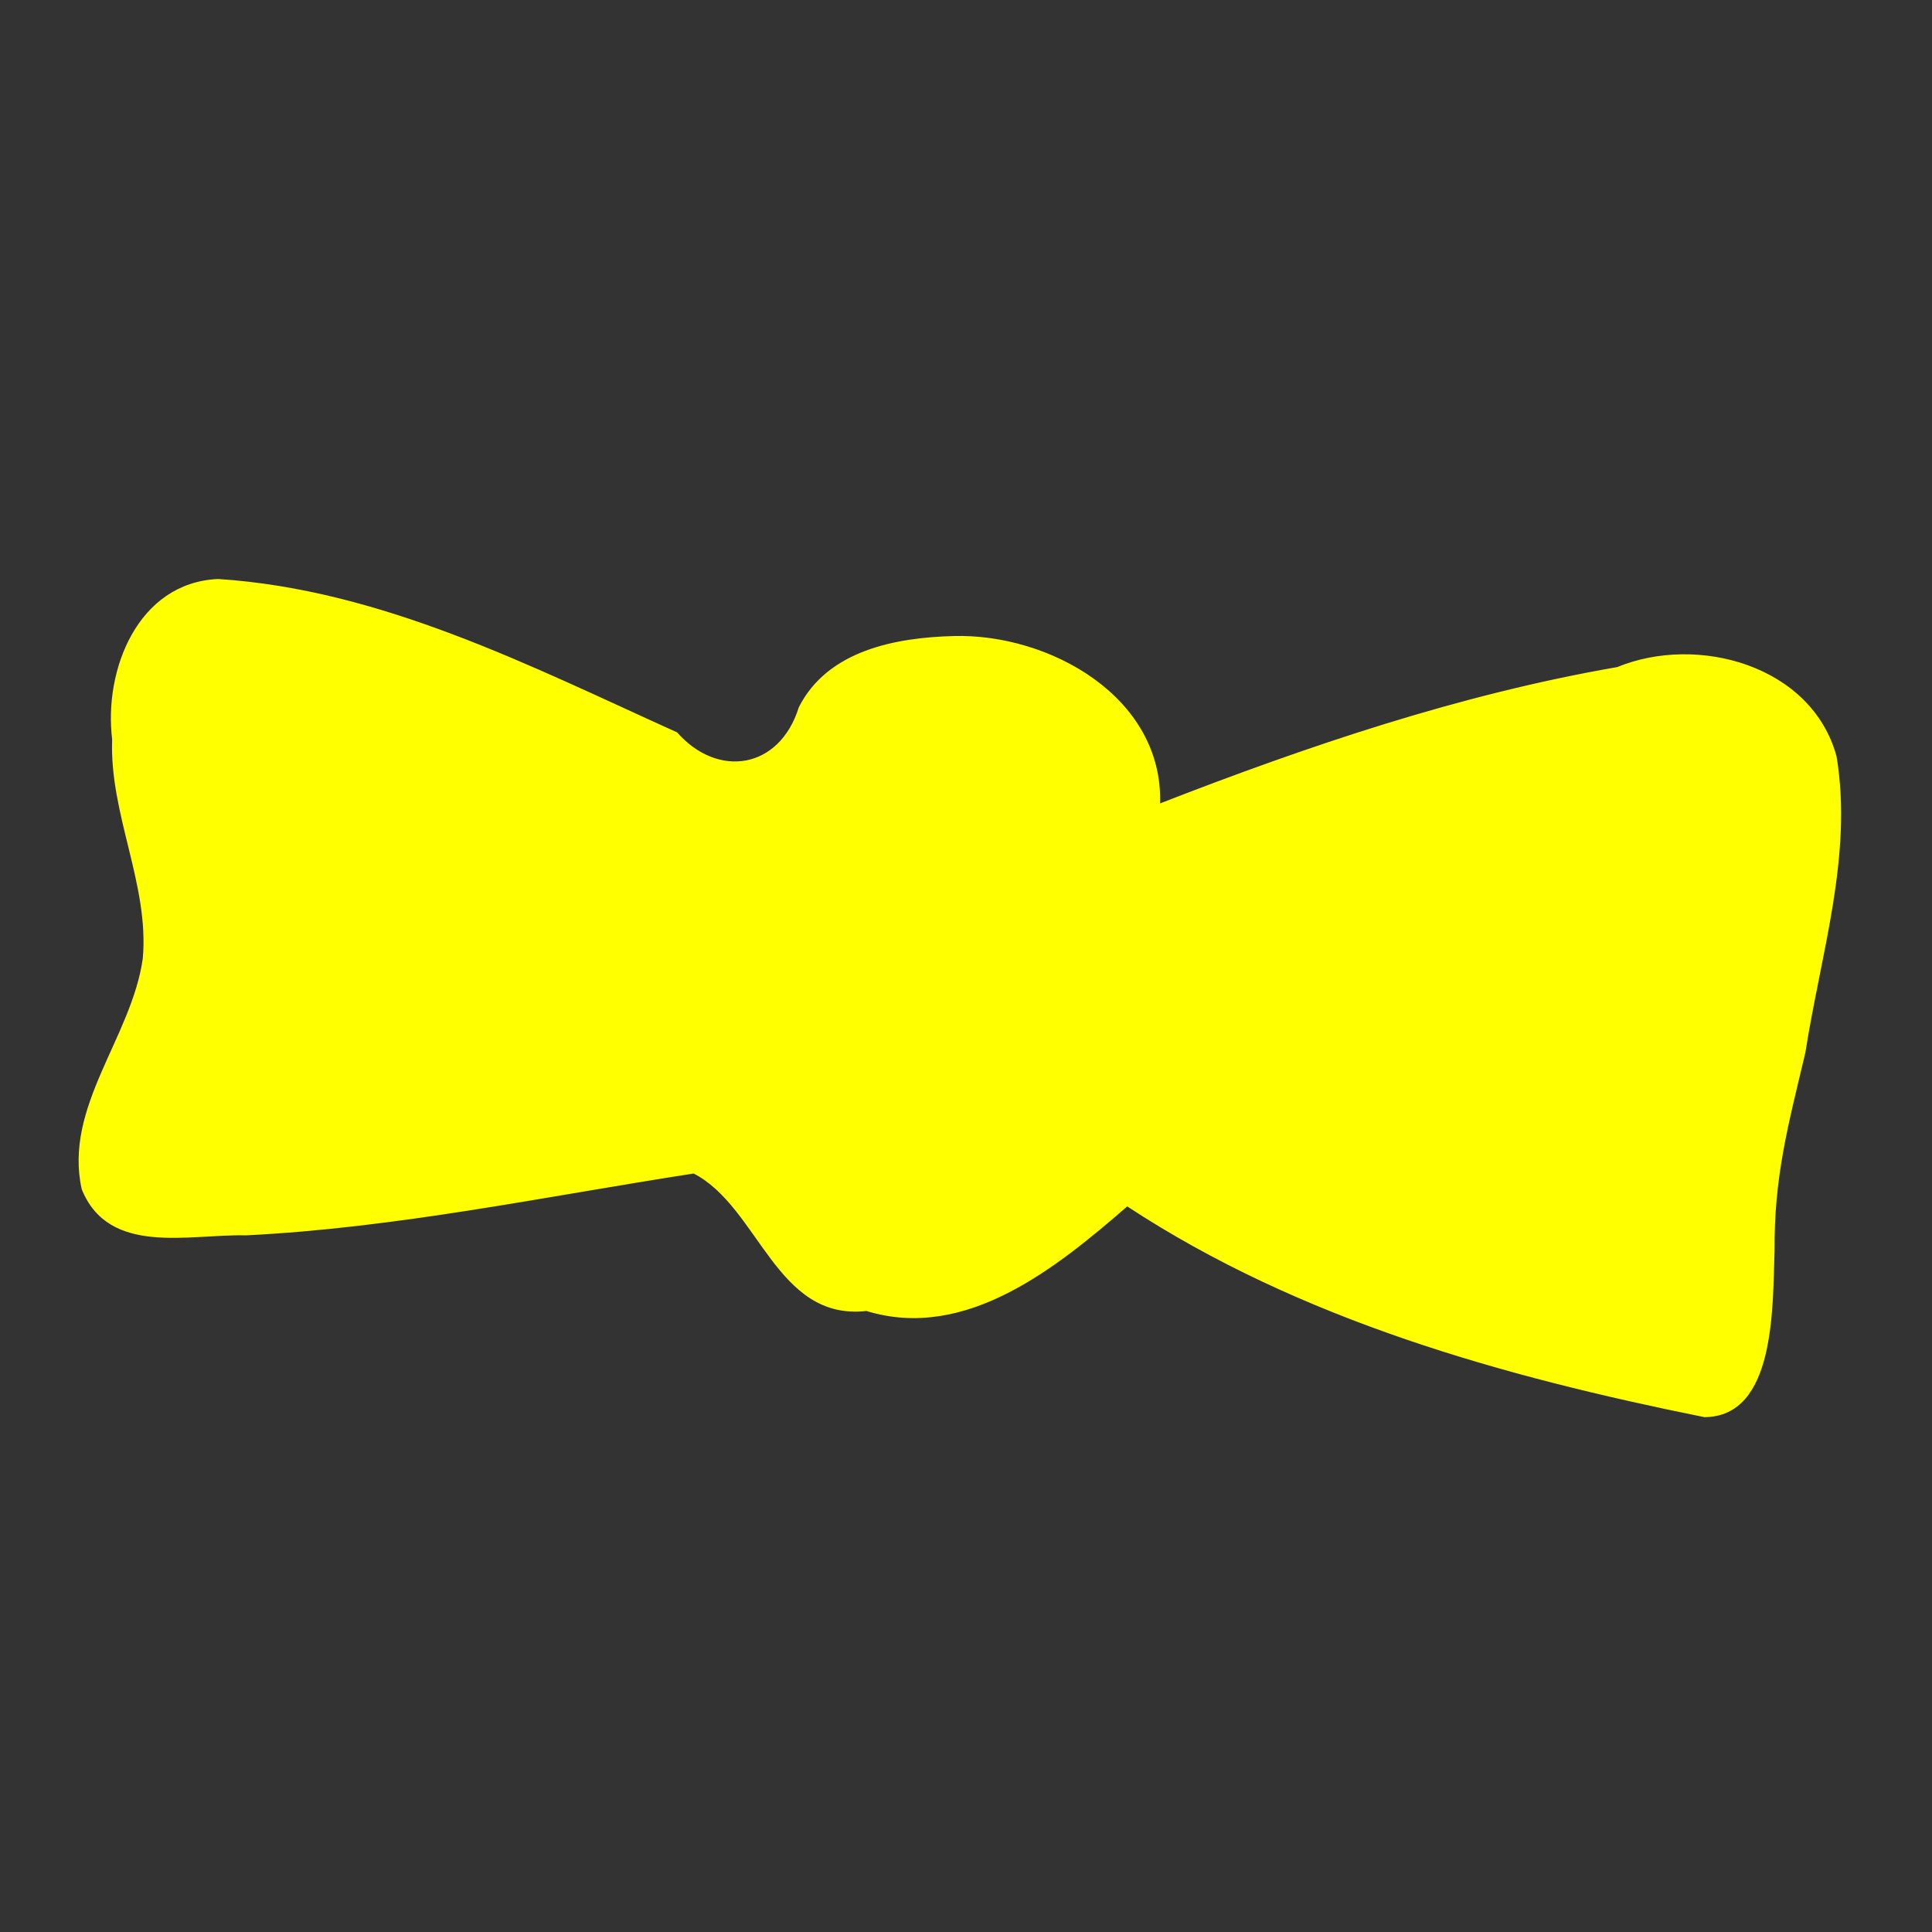 <?xml version="1.0"?><svg width="128" height="128" xmlns="http://www.w3.org/2000/svg">

 <rect width="100%" height="100%" fill="#333333" stroke="none"/>

 <g>
  <title>Layer 1</title>
  <g id="layer1">
   <g transform="matrix(2.491, 0, 0, 2.491, -297.257, -1393.73)" id="g14511">
    <path fill="#ffff00" fill-rule="evenodd" stroke-width="1px" id="path14497" d="m124.775,575.278c-2.129,0.1 -2.383,2.527 -2.157,4.373c-0.075,1.994 0.99,3.751 0.815,5.718c-0.292,2.102 -1.677,3.731 -1.189,5.922c0.721,1.789 2.645,0.643 4.149,0.683c4.011,-0.199 7.514,-0.924 11.474,-1.536c1.739,0.893 2.297,3.709 4.703,3.439c2.651,0.813 4.517,-1.045 6.393,-2.672c4.714,2.587 10.232,4.202 15.57,5.279c1.888,-0.013 1.704,-1.478 1.757,-3.009c-0.014,-1.978 0.031,-3.971 0.494,-5.929c0.403,-2.596 1.593,-4.585 1.155,-7.222c-0.659,-2.42 -3.692,-3.255 -5.836,-2.375c-4.179,0.724 -8.213,2.091 -12.156,3.625c0.082,-2.838 -2.958,-4.524 -5.493,-4.451c-1.538,0.04 -3.352,0.38 -4.116,1.895c-0.516,1.653 -2.156,1.895 -3.237,0.667c-3.909,-1.766 -7.966,-4.125 -12.326,-4.407z"/>
    <path fill="#ffff00" fill-opacity="0.082" fill-rule="evenodd" stroke-width="1px" id="path14499" d="m137.765,586.969c0,0 1.088,3.482 -0.109,3.482c-1.197,0 -6.747,1.306 -7.617,1.415c-0.871,0.109 -6.964,0.979 -7.617,-0.218c-0.653,-1.197 1.959,-6.856 5.223,-6.638c3.265,0.218 9.467,1.523 10.12,1.959z"/>
    <path fill="#ffff00" fill-opacity="0.082" fill-rule="evenodd" stroke-width="1px" id="path14501" d="m136.772,588.346c0,0 1.741,2.176 0.544,2.176c-1.197,0 -6.747,1.306 -7.617,1.415c-0.871,0.109 -5.876,0.762 -6.529,-0.435c-0.653,-1.197 3.047,-5.55 6.312,-5.332c3.265,0.218 6.638,1.741 7.291,2.176z"/>
    <path fill="#ffff00" fill-opacity="0.082" fill-rule="evenodd" stroke-width="1px" id="path14503" d="m141.9,577.393c0,0 -0.653,1.088 -1.415,2.068c-0.762,0.979 -1.523,0.979 -1.523,2.176c0,1.197 -0.871,2.068 -0.435,2.829c4.026,-0.218 7.291,-4.135 8.161,-6.747c-0.435,-1.197 -3.917,-0.871 -4.788,-0.326z"/>
    <path fill="#ffff00" fill-opacity="0.082" fill-rule="evenodd" stroke-width="1px" id="path14505" d="m141.906,577.148c0,0 -0.653,1.088 -1.415,2.068c-0.762,0.979 -1.523,0.979 -1.523,2.176c0,1.197 -0.762,1.197 -0.326,1.959c4.026,-0.218 5.659,-3.482 6.529,-6.094c-0.435,-1.197 -2.394,-0.653 -3.265,-0.109z"/>
    <path fill="#ffff00" fill-opacity="0.082" fill-rule="evenodd" stroke-width="1px" id="path14507" d="m149.191,587.731c0,0 -0.871,2.72 -0.435,3.156c0.435,0.435 9.141,5.223 11.317,4.897c2.176,-0.326 -6.203,-9.25 -7.508,-9.794c-1.306,-0.544 -3.373,0.762 -3.373,1.741z"/>
    <path fill="#ffff00" fill-opacity="0.082" fill-rule="evenodd" stroke-width="1px" id="path14509" d="m149.181,587.678c0,0 -0.871,2.72 -0.435,3.156c0.435,0.435 7.291,3.917 9.903,4.462c2.176,-0.326 -5.55,-7.835 -6.856,-8.379c-1.306,-0.544 -2.612,-0.218 -2.612,0.762z"/>
    <path fill="#ffff00" fill-rule="evenodd" stroke-width="1px" id="path14453" d="m125.125,574.906c-2.129,0.1 -3.036,2.419 -2.81,4.264c-0.075,1.994 0.99,3.86 0.815,5.826c-0.292,2.102 -2.113,3.949 -1.624,6.14c0.721,1.789 2.863,1.187 4.366,1.227c4.011,-0.199 7.95,-1.033 11.909,-1.645c1.739,0.893 2.188,3.927 4.594,3.656c2.651,0.813 5.061,-1.154 6.938,-2.781c4.605,3.023 10.014,4.529 15.352,5.605c1.888,-0.013 1.812,-2.893 1.865,-4.423c-0.014,-1.978 0.357,-3.318 0.82,-5.276c0.403,-2.596 1.267,-5.238 0.829,-7.875c-0.659,-2.42 -3.692,-3.255 -5.836,-2.375c-4.179,0.724 -8.213,2.091 -12.156,3.625c0.082,-2.838 -2.958,-4.524 -5.493,-4.451c-1.538,0.04 -3.352,0.38 -4.116,1.895c-0.516,1.653 -2.156,1.895 -3.237,0.667c-3.909,-1.766 -7.857,-3.799 -12.217,-4.08zm-0.078,0.565c4.573,0.38 8.783,3.049 12.89,4.904c1.733,0.648 -0.888,2.922 1,4.751c-0.385,-1.079 -0.229,-3.905 0.766,-4.511c1.219,-0.921 1.298,-2.706 3.376,-2.947c2.252,-0.748 5.255,0.131 6.14,2.489c0.449,1.599 1.622,2.676 0.72,5.323c1.655,-1.26 -0.585,-4.097 1.85,-4.111c4.17,-1.535 8.225,-3.047 12.713,-3.251c2.103,-0.042 3.603,2.121 3.318,3.846c-0.28,2.898 -1.939,5.907 -1.699,8.857c-0.221,1.625 0.585,3.917 -0.859,5.038c-2.14,0.809 -3.947,-0.618 -6.044,-0.859c-3.255,-1.079 -7.278,-1.904 -10.028,-4.032c-0.048,-1.323 1.709,-2.182 -0.072,-3.698c0.383,1.58 -0.409,2.722 -1.43,4.357c-1.976,2.601 -7.579,2.643 -8.762,-0.685c-0.431,-0.682 -1.036,-2.61 0.039,-3.856c-0.748,-0.635 -1.96,-0.819 -3.553,-1.375c-3.088,-1.251 -6.547,-1.557 -9.818,-0.959c2.679,0.372 9.161,1.276 11.717,2.844c0.488,0.911 1.048,2.614 -0.725,2.352c-2.857,0.558 -4.456,1.287 -7.338,1.704c-1.714,-0.011 -5.514,0.291 -6.738,-0.767c-0.27,-2.397 1.634,-3.894 1.207,-6.328c0.058,-2.476 -1.34,-5.538 0.096,-7.884c0.258,-0.526 0.662,-1.215 1.236,-1.2zm29.028,10.312c-0.944,0.006 -1.73,-0.108 -2.668,0.101c2.983,1.346 6.64,0.307 9.463,-0.865c1.597,-0.778 2.533,-2.558 3.85,-3.75c-3.048,2.253 -6.817,4.418 -10.645,4.514z"/>
   </g>
  </g>
 </g>
</svg>